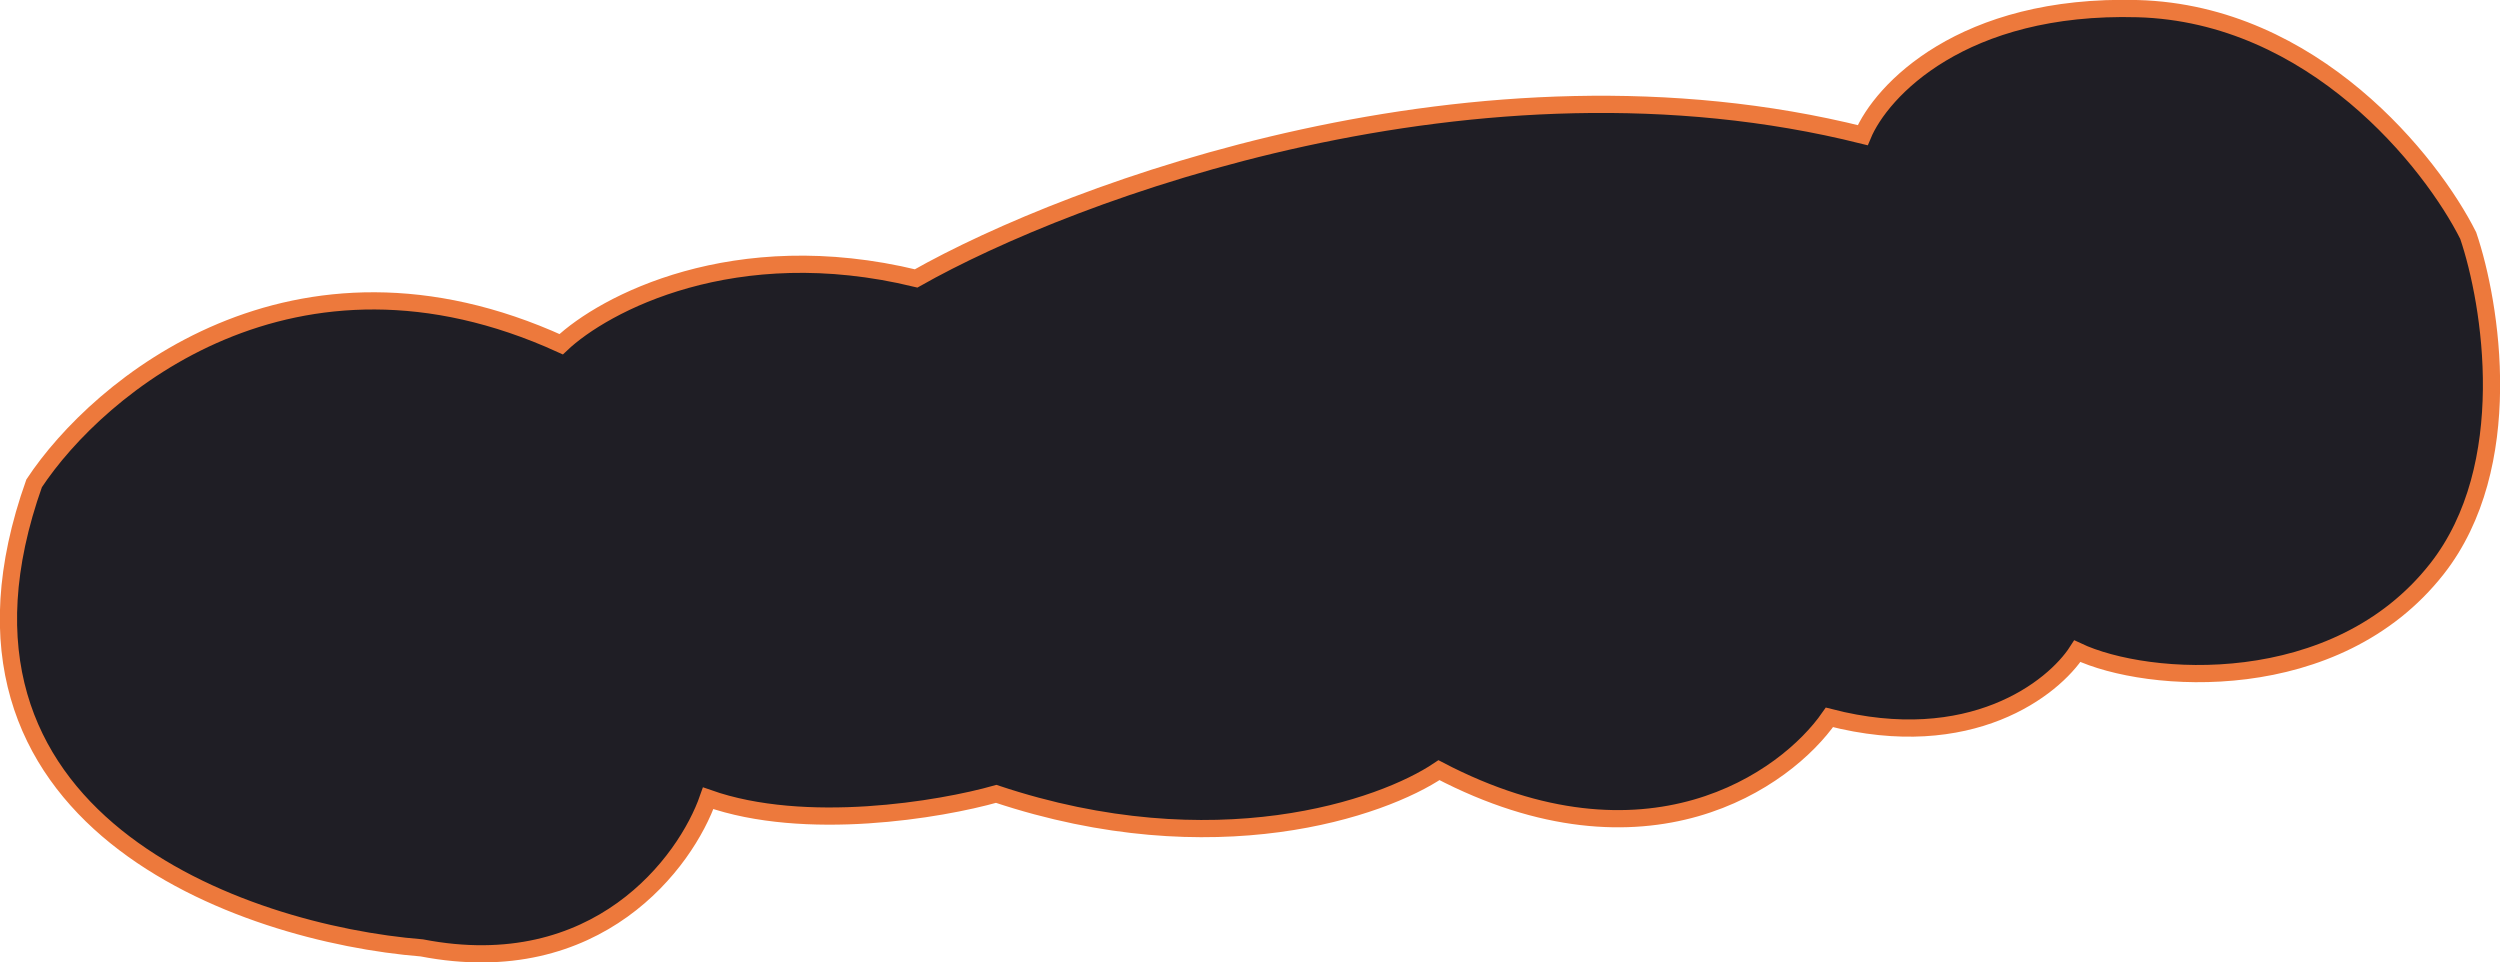 <?xml version="1.0" encoding="UTF-8"?> <svg xmlns="http://www.w3.org/2000/svg" viewBox="0 0 581.00 223.64" data-guides="{&quot;vertical&quot;:[],&quot;horizontal&quot;:[]}"><defs></defs><path fill="#1F1E25" stroke="#ED793C" fill-opacity="1" stroke-width="4" stroke-opacity="1" id="tSvg1376e70a05d" title="Path 1" d="M212.911 64.704C170.646 54.437 140.305 70.622 130.418 79.998C68.236 51.67 22.85 89.75 7.93 112.331C-19.908 190.658 56.402 216.941 98.036 220.292C138.819 228.172 159.395 200.389 164.585 185.512C187.157 193.48 218.61 188.154 231.515 184.495C282.257 201.405 321.26 187.87 334.418 178.988C382.671 204.209 415.018 181.316 425.158 166.718C457.922 175.193 477.219 159.994 482.774 151.334C499.112 159.053 542.914 162.046 566.338 132.207C585.075 108.335 578.998 70.628 573.615 54.758C565.033 37.65 537.654 3.15 496.808 2.009C455.96 0.868 437.18 21.138 432.897 31.415C343.42 9.066 248.958 44.296 212.911 64.704Z"></path></svg> 